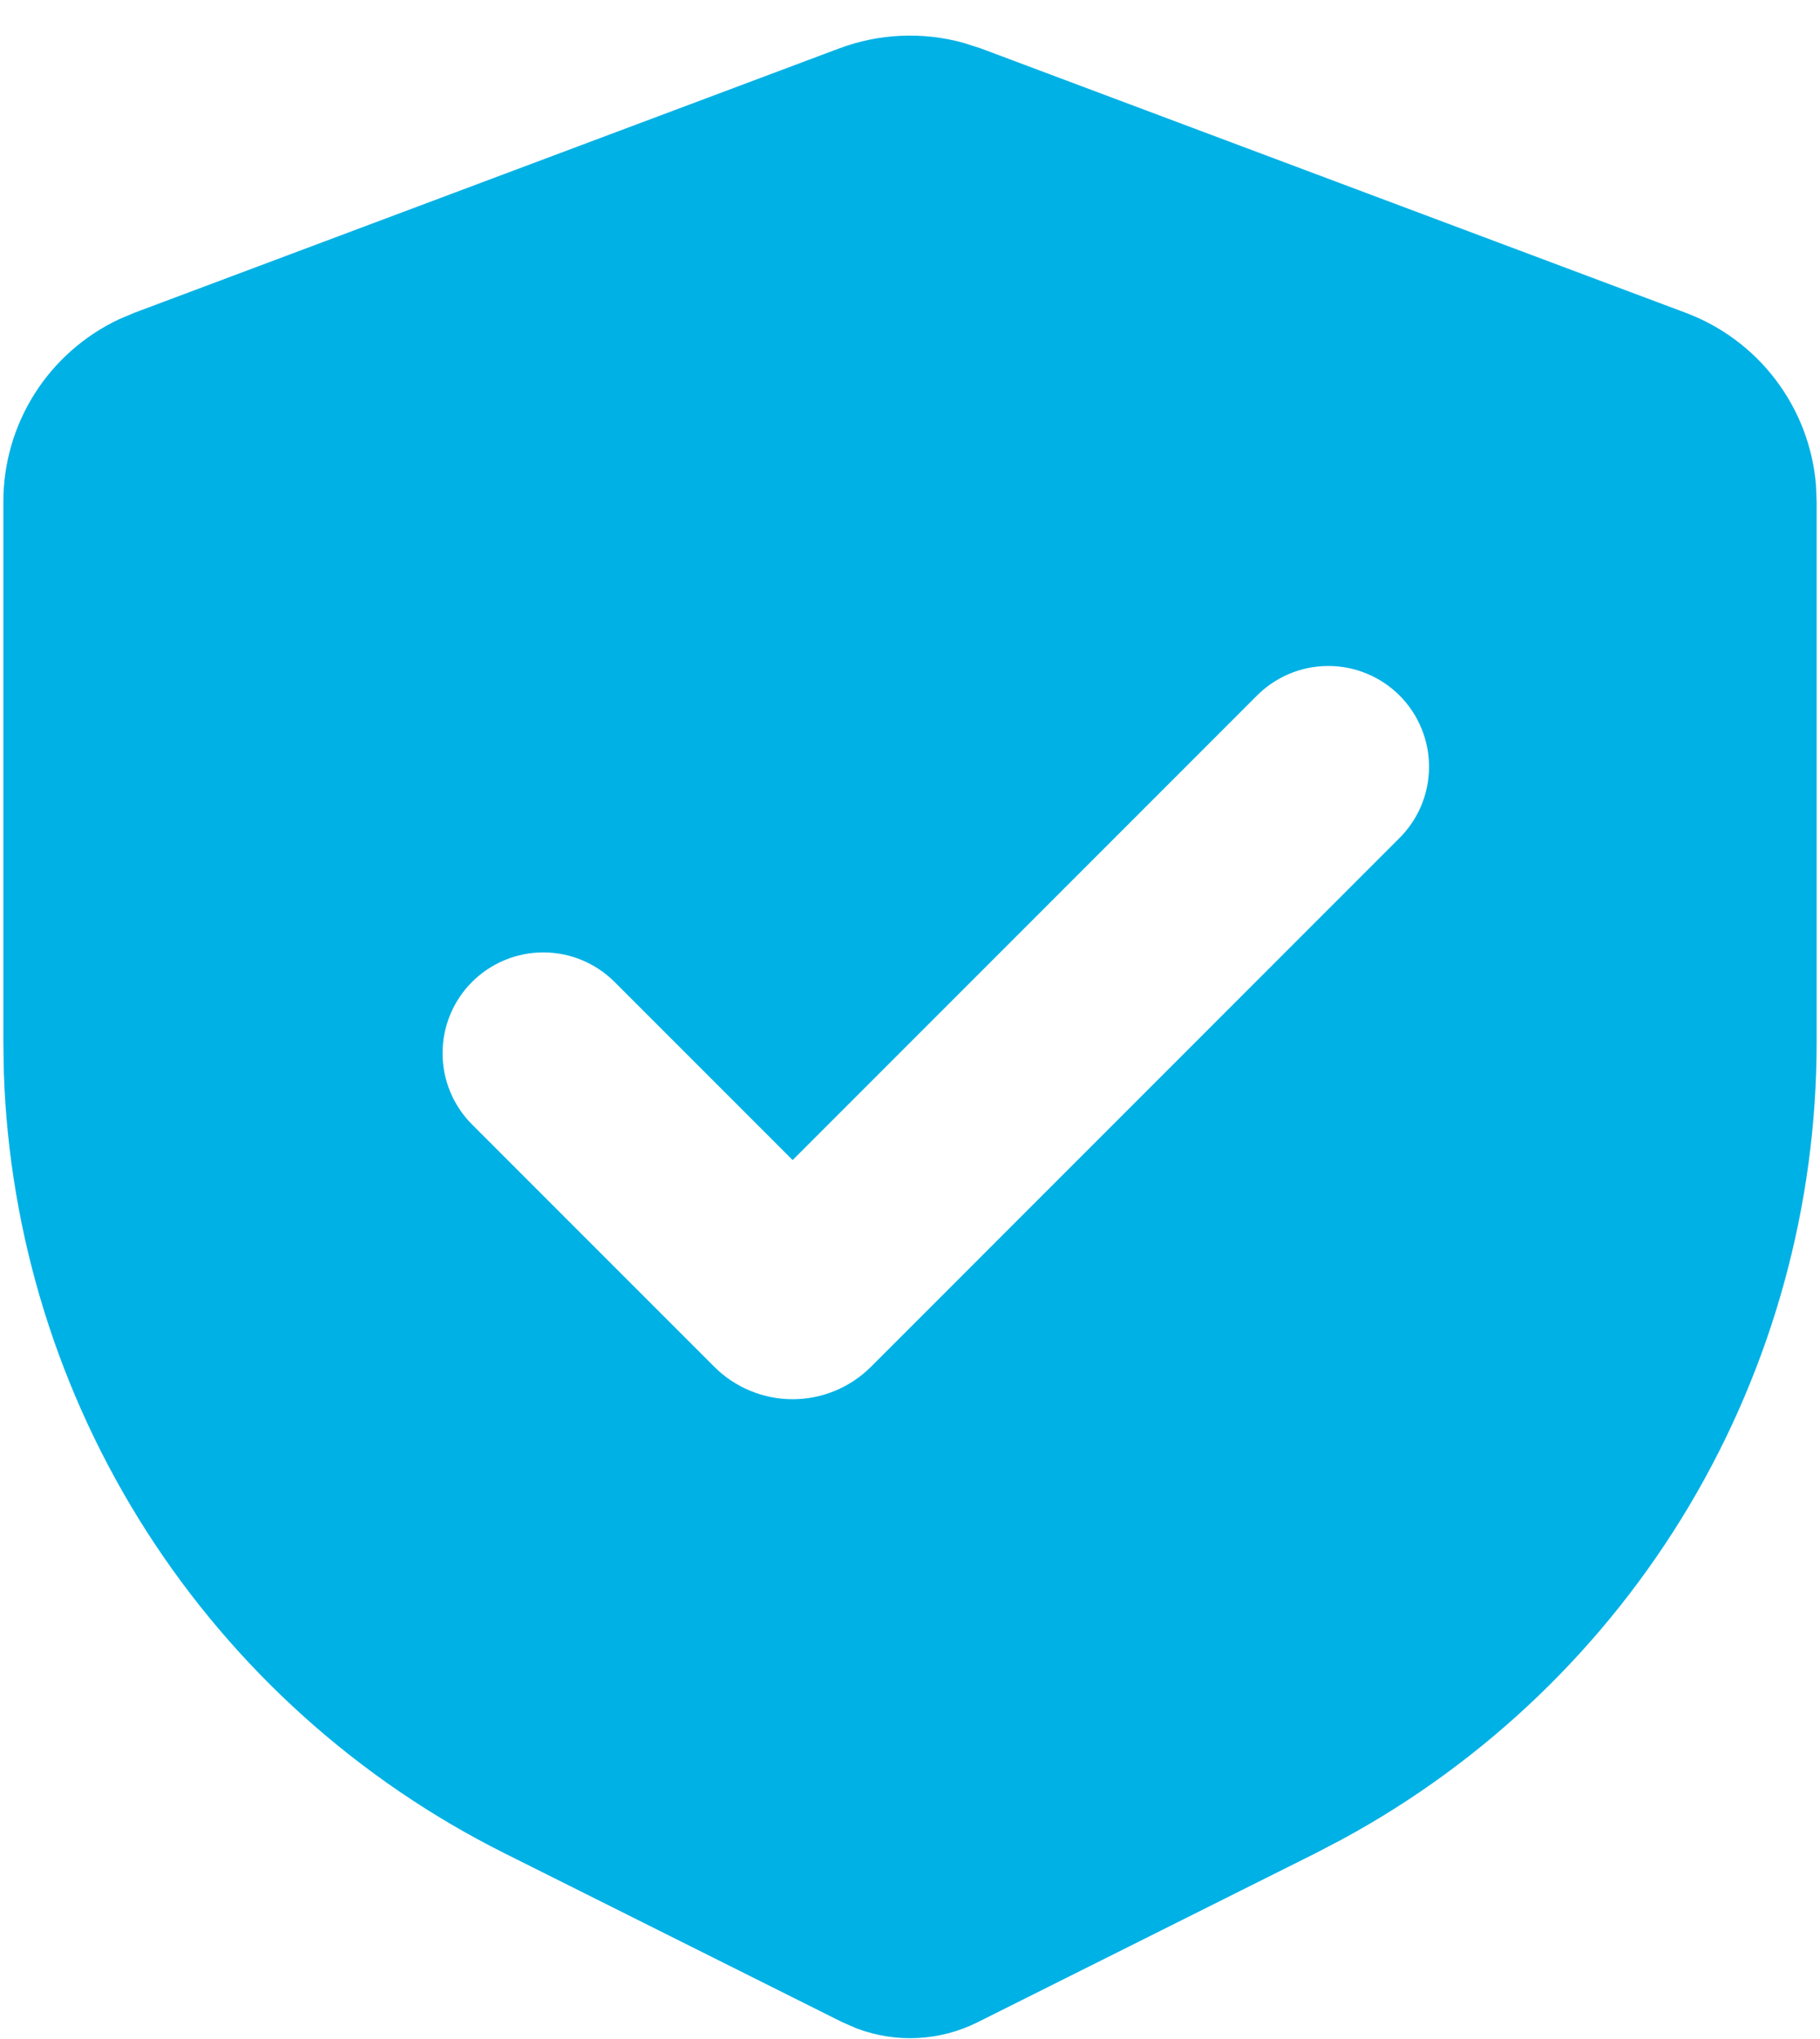 <svg width="50" height="56" viewBox="0 0 50 56" fill="none" xmlns="http://www.w3.org/2000/svg">
<path id="Vector" fill-rule="evenodd" clip-rule="evenodd" d="M23.057 1.329C24.149 0.92 25.343 0.867 26.467 1.176L26.943 1.329L46.316 8.593C47.298 8.962 48.156 9.602 48.788 10.439C49.421 11.276 49.803 12.275 49.889 13.32L49.908 13.777V28.62C49.908 33.105 48.697 37.506 46.404 41.36C44.11 45.213 40.818 48.376 36.876 50.514L36.14 50.899L26.857 55.54C26.346 55.795 25.788 55.943 25.217 55.972C24.647 56.002 24.076 55.913 23.541 55.712L23.143 55.54L13.86 50.899C9.849 48.893 6.454 45.842 4.033 42.067C1.612 38.291 0.255 33.932 0.105 29.45L0.092 28.62V13.777C0.092 12.729 0.389 11.702 0.95 10.816C1.511 9.93 2.313 9.222 3.26 8.773L3.684 8.593L23.057 1.329ZM34.501 19.135L21.776 31.861L16.883 26.968C16.363 26.449 15.659 26.157 14.925 26.157C14.191 26.158 13.487 26.45 12.968 26.969C12.449 27.488 12.158 28.192 12.158 28.927C12.158 29.661 12.45 30.365 12.969 30.884L19.622 37.537C19.905 37.82 20.241 38.044 20.61 38.197C20.98 38.35 21.376 38.429 21.776 38.429C22.176 38.429 22.572 38.35 22.941 38.197C23.311 38.044 23.646 37.82 23.929 37.537L38.414 23.049C38.679 22.793 38.89 22.488 39.035 22.15C39.18 21.813 39.256 21.45 39.259 21.082C39.263 20.715 39.193 20.35 39.053 20.01C38.914 19.67 38.709 19.361 38.449 19.101C38.189 18.841 37.88 18.636 37.54 18.497C37.2 18.357 36.835 18.287 36.468 18.291C36.1 18.294 35.737 18.37 35.4 18.515C35.062 18.66 34.757 18.871 34.501 19.135Z" fill="#00B1E5"/>
</svg>

